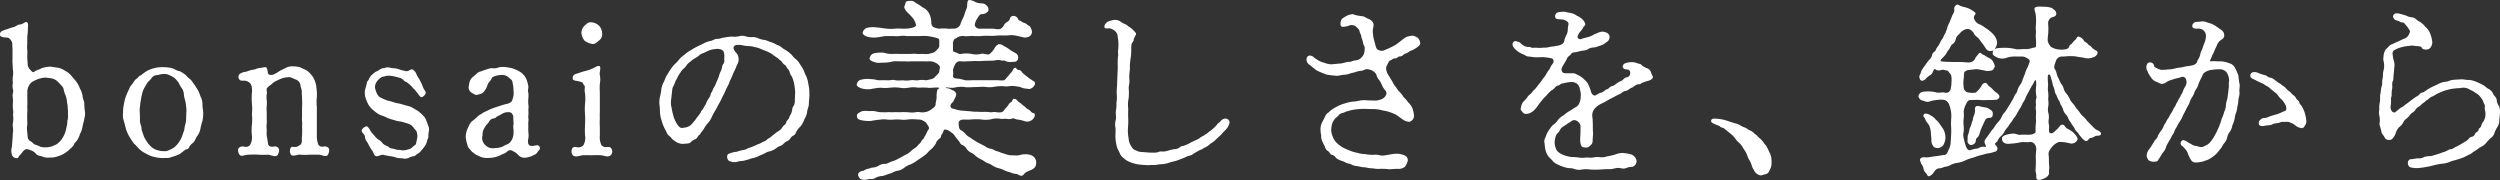 <svg xmlns="http://www.w3.org/2000/svg" width="843.406" height="60.719" viewBox="0 0 843.406 60.719">
  <rect x="0" y="0" width="843.406" height="60.719" fill="#333333" stroke="none"/>
  <defs>
    <style>
      .cls-1 {
        fill: #fff;
        fill-rule: evenodd;
      }
    </style>
  </defs>
  <path id="bonsaiの美しさを_鉢から.svg" data-name="bonsaiの美しさを、鉢から.svg" class="cls-1" d="M9.495,45.153a5.945,5.945,0,0,1,.064-2.114c0.064-.448-0.128-1.985,0-4.419,0.064-.769-0.064-1.6,0-2.178,0.064-.961,0-1.153,0-2.242V31.959a4.427,4.427,0,0,1,1.409-3.2,8.7,8.7,0,0,1,1.537-.833,13.1,13.1,0,0,1,1.665-.576,6.445,6.445,0,0,1,1.729-.192c0.833,0.128,1.729.192,2.114,0.32a4.218,4.218,0,0,1,1.665.9,13.283,13.283,0,0,1,1.281,1.345,2.42,2.42,0,0,1,.9,1.665,11.337,11.337,0,0,0,.7,1.986,9.424,9.424,0,0,1,.384,2.05,9.963,9.963,0,0,1,.256,2.05,9.317,9.317,0,0,1,.064,1.922,6.206,6.206,0,0,1-.064,1.857c-0.192.512-.128,1.6-0.256,1.922-0.128.448-.256,1.345-0.448,1.922a8.428,8.428,0,0,1-.7,1.793,9.576,9.576,0,0,1-.961,1.473,9.449,9.449,0,0,1-1.281,1.217c-0.448.256-.9,0.384-1.665,0.769a8.98,8.98,0,0,1-1.986.32,5.729,5.729,0,0,1-1.921-.192,10.835,10.835,0,0,0-1.665-.7c-0.7-.128-0.769-0.64-1.537-1.089a1.834,1.834,0,0,1-1.089-1.409Zm14.859-18.7a6.523,6.523,0,0,0-2.049-1.6,6.07,6.07,0,0,0-2.37-1.025c-0.64-.064-1.6-0.256-2.69-0.384a11.359,11.359,0,0,0-2.37.384c-0.64.128-.833,0.448-1.409,0.576a5.79,5.79,0,0,0-1.665.833c-0.448.32-.9-0.384-1.537-1.025a4.057,4.057,0,0,1-.576-1.281c0-.512-0.064-1.217-0.128-2.114-0.064-.961.064-2.049,0-2.882a9.245,9.245,0,0,1,0-2.306c-0.064-.7,0-1.857,0-2.37,0.064-.641.192-1.6,0.192-2.434,0-.769.256-1.857-0.256-2.306-0.576-.448-1.473.7-2.306,0.7-1.025,0-1.345.64-2.242,0.9a12.357,12.357,0,0,0-2.178.7A13.028,13.028,0,0,0,1.1,11.4,1.263,1.263,0,0,0,.336,12.68c0,0.961,1.793.9,2.242,0.961a1.618,1.618,0,0,1,1.345.769A2.352,2.352,0,0,1,4.5,15.69c-0.064.7,0.064,1.153,0.064,2.05v2.242c0,0.961-.064,1.537,0,2.242l0.128,2.242a6.574,6.574,0,0,1,0,2.242,9.242,9.242,0,0,0,0,2.306,4.39,4.39,0,0,0,.064,2.242c0.192,0.7-.32,1.729-0.128,2.306A12.111,12.111,0,0,1,4.691,35.8a13.061,13.061,0,0,0,.064,2.306c0.192,0.961-.128,1.281.064,2.306a10.142,10.142,0,0,1-.192,2.434c0,0.9.192,1.665,0.128,2.434-0.128.769-.128,1.986-0.192,2.626l-0.192,2.5a4.927,4.927,0,0,0-.064,2.562,1.619,1.619,0,0,0,1.537,1.345c0.32,0.064.64,0,.961-0.769a6.208,6.208,0,0,0,1.025-1.153A3.506,3.506,0,0,1,9.046,51.3a3.2,3.2,0,0,1,1.665.384A3.34,3.34,0,0,1,12.505,52.9c0.64,0.7,1.409.576,2.178,0.9a5.014,5.014,0,0,0,2.434.32,7.073,7.073,0,0,0,2.818-.448,9.777,9.777,0,0,0,2.37-1.089,12.77,12.77,0,0,0,2.049-1.729,3.558,3.558,0,0,0,.9-1.025,2.259,2.259,0,0,1,.768-1.089,7.14,7.14,0,0,0,1.281-2.5,7.936,7.936,0,0,0,.9-2.626c0.064-.7.448-1.473,0.577-2.626a5.444,5.444,0,0,0,.192-2.562,20.162,20.162,0,0,1-.192-2.562c0-.769-0.513-1.473-0.577-2.562a7.838,7.838,0,0,0-.9-2.5,9.335,9.335,0,0,0-1.281-2.37ZM63.137,40.926a6.529,6.529,0,0,1-.32,2.114c-0.192.641-.256,1.793-0.448,2.178-0.192.448-.448,1.409-0.769,2.114a8.887,8.887,0,0,1-1.025,1.793A7.363,7.363,0,0,1,59.23,50.6a8.032,8.032,0,0,1-1.729.961,3.568,3.568,0,0,1-2.114.384,7.107,7.107,0,0,1-2.178-.384A5.16,5.16,0,0,1,51.48,50.6a9.652,9.652,0,0,1-1.345-1.473,18.632,18.632,0,0,1-1.089-1.793c-0.256-.512-0.448-1.281-0.769-2.114-0.256-.64-0.128-1.473-0.448-2.114a4.65,4.65,0,0,1-.256-2.178L47.509,39a7.121,7.121,0,0,1,.064-1.986,20.137,20.137,0,0,1,.256-2.114c0.128-.576.192-1.281,0.448-2.178a6.318,6.318,0,0,1,.769-2.114l1.089-1.857a14.3,14.3,0,0,0,1.345-1.409,2.189,2.189,0,0,1,1.729-1.025c0.448,0,1.153-.32,2.114-0.384a4.141,4.141,0,0,1,2.178.384,10.437,10.437,0,0,1,1.729.961,13.539,13.539,0,0,1,1.345,1.537A9.429,9.429,0,0,0,61.6,30.614a3.848,3.848,0,0,1,.769,2.114,10.563,10.563,0,0,0,.448,2.178,12.092,12.092,0,0,1,.32,2.114A6.549,6.549,0,0,1,63.2,39Zm-20.3,3.587a13.828,13.828,0,0,0,1.153,2.562c0.448,0.641.448,0.833,0.769,1.217a7.182,7.182,0,0,0,.833,1.153c0.769,0.7,1.153,1.217,1.922,1.986A10.179,10.179,0,0,0,49.815,52.9a8.324,8.324,0,0,0,2.626,1.025,12.416,12.416,0,0,0,2.946.384c1.025-.128,1.793.128,2.882-0.384a14.594,14.594,0,0,0,2.626-.961c0.961-.576,1.729-1.473,2.306-1.6a1.213,1.213,0,0,0,1.025-.9,3.919,3.919,0,0,1,.961-1.089c0.9-.641.961-1.345,1.537-2.306a5.952,5.952,0,0,0,1.217-2.562,19.258,19.258,0,0,1,.7-2.754A11.508,11.508,0,0,0,68.9,39c0-.833-0.256-1.6-0.256-2.818a5.515,5.515,0,0,0-.7-2.754,9.574,9.574,0,0,0-1.153-2.562c-0.32-.384-0.576-1.025-0.769-1.217-0.32-.384-0.448-0.64-0.833-1.153a4.694,4.694,0,0,0-.961-1.025,7.283,7.283,0,0,1-1.025-.961,3.489,3.489,0,0,0-1.089-.833,3.583,3.583,0,0,0-1.217-.7c-1.153-.192-1.665-0.833-2.626-1.025a12.016,12.016,0,0,0-2.882-.32,10.287,10.287,0,0,0-2.946.32,8.294,8.294,0,0,0-2.626,1.025c-1.153.64-1.729,1.409-2.306,1.537-0.32.064-.577,0.769-1.025,0.961a3,3,0,0,0-.961,1.025,11.023,11.023,0,0,1-.833,1.153,2.642,2.642,0,0,0-.7,1.217,23.844,23.844,0,0,0-1.153,2.562,13.409,13.409,0,0,0-.7,2.754A10.746,10.746,0,0,0,41.873,39a5.5,5.5,0,0,0,.256,2.754Zm64.4-7.558a13.375,13.375,0,0,1,0-3.2,17.162,17.162,0,0,0-.128-3.074,8.058,8.058,0,0,0-.769-2.946,5.9,5.9,0,0,0-1.217-1.793,5.635,5.635,0,0,0-1.537-1.345c-0.7-.32-1.473-0.64-1.922-0.9a8.05,8.05,0,0,0-2.113-.32,4.684,4.684,0,0,0-2.946.576l-1.6.769c-0.384.192-1.089,0.768-1.921,1.153a2.3,2.3,0,0,1-1.986.256c-0.7-.512-0.256-1.473-0.833-2.306-0.32-.448-1.409.064-2.242,0.064s-1.537.576-2.242,0.576a12.3,12.3,0,0,0-2.37.7A4.251,4.251,0,0,0,81.1,26a1.432,1.432,0,0,0,0,1.793c0.448,0.64,1.537.256,2.242,0.448a3.514,3.514,0,0,1,1.345.769,2.5,2.5,0,0,1,.576,1.281,6.546,6.546,0,0,1,.064,2.05,21.258,21.258,0,0,0,0,3.523,17.335,17.335,0,0,1,0,3.651,16.776,16.776,0,0,1,0,3.587,16.745,16.745,0,0,0,0,3.587,5.048,5.048,0,0,1-.641,3.2,1.8,1.8,0,0,1-1.345.64c-0.576,0-1.409-.448-2.242.192-0.833.577-.256,1.986,0,2.37,0.64,0.961,1.857,0,3.331.064a27.671,27.671,0,0,1,3.267,0,24.612,24.612,0,0,0,3.074,0c0.833,0,2.754,1.153,3.331-.064,0.256-.576.769-1.665,0-2.37-0.769-.641-1.409-0.192-2.114-0.256a1.321,1.321,0,0,1-1.153-.7L90.328,46.69c-0.064-.833,0-1.281,0-1.986a6.87,6.87,0,0,1,0-1.986c0.064-.448,0-1.6,0-1.986v-2.05a10.266,10.266,0,0,1,0-1.986,10.22,10.22,0,0,0,0-1.986,6.81,6.81,0,0,1,0-1.986c0.192-.512-0.128-1.473,0-1.921a8.237,8.237,0,0,1,1.537-1.345,5.716,5.716,0,0,1,1.729-1.217,18.805,18.805,0,0,1,1.858-.833,7.344,7.344,0,0,1,2.114-.384c1.025-.128,1.729.512,2.562,0.769a2.415,2.415,0,0,1,1.6,1.986c0,0.576.449,1.345,0.449,2.242-0.064.512,0.064,1.345,0.064,2.242a24.489,24.489,0,0,1,0,3.074v3.138c-0.128,1.089.192,2.114,0,3.074a25.62,25.62,0,0,1,0,3.138c-0.192,1.345.192,2.434-.513,3.074a5.475,5.475,0,0,1-1.216.7c-0.513.256-1.73-.192-2.05,0.256a2.4,2.4,0,0,0,0,2.37c0.641,0.9,2.434-.128,3.138.064a16.344,16.344,0,0,0,3.075,0h3.138c1.281,0,2.562,1.089,3.2-.064,0.512-.9.512-2.05,0-2.37-1.025-.641-1.409-0.192-2.05-0.256a1.481,1.481,0,0,1-1.217-.7,7.847,7.847,0,0,1-.512-3.074V36.955Zm37.757,8.455a2.984,2.984,0,0,0-.192-2.05c-0.192-.512-0.384-1.089-0.7-1.857a3.9,3.9,0,0,0-1.152-1.665,13.388,13.388,0,0,0-1.474-1.345c-0.576-.384-1.024-0.576-1.793-1.089a6.489,6.489,0,0,0-2.05-.769c-0.768-.192-1.473-0.448-1.985-0.576-0.961-.256-1.473-0.256-2.05-0.448a12.881,12.881,0,0,0-2.241-.641,10.458,10.458,0,0,1-2.178-.9,2.53,2.53,0,0,1-1.6-1.409,6.94,6.94,0,0,1-.7-2.05,2.934,2.934,0,0,1,.384-1.793,4.654,4.654,0,0,1,1.089-1.281,2.551,2.551,0,0,1,1.6-.769,4.837,4.837,0,0,1,1.794-.256,14.279,14.279,0,0,1,3.138.64,3.165,3.165,0,0,1,1.473.7,2.41,2.41,0,0,0,1.281.9,12.934,12.934,0,0,1,1.281,1.089c0.321,0.192.705,0.9,1.153,1.217,0.257,0.192.513,0.64,1.153,1.345a7.511,7.511,0,0,0,1.025,1.281c0.512,0.32,1.473-.576,1.665-1.153,0.256-.769-0.512-1.089-0.9-2.242a15.561,15.561,0,0,0-.961-2.114c-0.32-.7-0.833-1.345-1.153-1.985A3.214,3.214,0,0,0,139.55,24.4c-0.577-.256-1.537.769-2.178,0.576a21.4,21.4,0,0,1-2.113-.512,5.73,5.73,0,0,0-1.73-.448,9.247,9.247,0,0,1-1.857-.256,2.112,2.112,0,0,0-1.6.192,2.432,2.432,0,0,0-1.538.448,7.285,7.285,0,0,1-1.409.769,7.42,7.42,0,0,0-1.281,1.025,3.749,3.749,0,0,0-.96,1.281c-0.257.769-.769,0.961-0.769,1.345-0.064.961-.7,2.178-0.7,3.2a5.964,5.964,0,0,0,.321,2.178c0.128,0.384.576,1.409,0.768,1.857a9.549,9.549,0,0,0,1.153,1.537,16.277,16.277,0,0,0,1.537,1.281,6.222,6.222,0,0,0,1.794,1.025,9.239,9.239,0,0,1,1.985.833,17.146,17.146,0,0,0,2.178.7,9.7,9.7,0,0,0,2.178.512,10.9,10.9,0,0,1,1.921.512,6.034,6.034,0,0,1,1.858.769c0.7,0.577,1.024,1.281,1.473,1.665,0.448,0.32.576,1.665,0.576,2.178A14.173,14.173,0,0,1,140.767,49c0,0.9-.513.9-1.153,1.473a2.7,2.7,0,0,1-1.6.9,5.256,5.256,0,0,1-1.922.32,12.1,12.1,0,0,0-1.857-.192,9.867,9.867,0,0,0-1.73-.448c-0.9-.064-0.9-0.576-1.6-0.833a3.894,3.894,0,0,1-1.537-.961,3.677,3.677,0,0,0-1.409-1.217,6.694,6.694,0,0,1-1.345-1.345,11.391,11.391,0,0,1-1.217-1.473,5.659,5.659,0,0,0-1.089-1.537c-0.576-.32-1.409.384-1.793,0.9-0.7.9,0.96,1.6,0.96,2.562,0.065,1.153.641,1.409,1.089,2.37a14.033,14.033,0,0,0,1.281,2.178c0.7,0.9.577,1.921,1.666,1.986,0.384,0,1.409-.512,1.985-0.512a30.434,30.434,0,0,0,3.075.576c0.832,0.128,1.537.448,1.921,0.512,0.9,0.128,1.473.064,1.921,0.192a3.025,3.025,0,0,0,1.73-.192,5.67,5.67,0,0,1,1.6-.576c0.769,0,.9-0.577,1.473-0.833a3.157,3.157,0,0,0,1.281-1.153,9.609,9.609,0,0,0,1.089-1.345,4.951,4.951,0,0,0,.769-1.537c0-.512.512-1.217,0.512-1.665A8.473,8.473,0,0,1,144.994,45.409Zm28.6-2.5c-0.256.833,0.128,2.114,0,2.69a5.665,5.665,0,0,1-.448,2.306,4.35,4.35,0,0,1-1.089,1.409c-0.384.384-1.153,0.448-1.6,0.833a6.588,6.588,0,0,1-1.729.64c-0.513.128-1.474,0.064-1.858,0.192a3.447,3.447,0,0,1-2.818-1.089,3.235,3.235,0,0,1-1.025-2.818c0.192-.576.064-1.217,0.256-1.921a9.8,9.8,0,0,1,.833-1.6c0.192-.384.769-0.833,1.153-1.409a2.034,2.034,0,0,1,1.537-1.217c0.769,0,.961-0.576,1.409-0.769a8.091,8.091,0,0,0,1.473-.769,3.822,3.822,0,0,1,3.011-.448,2.2,2.2,0,0,1,.832,1.473C173.469,41.31,173.661,42.527,173.6,42.911Zm8.9,8.006a1.083,1.083,0,0,0-.768-0.961,5.165,5.165,0,0,0-1.217.192,6.237,6.237,0,0,1-1.025.064,1.236,1.236,0,0,1-.961-0.9,4.485,4.485,0,0,1,.064-1.665c0.256-1.025-.128-2.434,0-3.779a18.654,18.654,0,0,1,0-1.922c0.192-.833-0.128-1.345,0-1.986a9.633,9.633,0,0,0,0-1.922,6.442,6.442,0,0,0,0-1.921,9.632,9.632,0,0,1,0-1.921,9.633,9.633,0,0,0,0-1.921c-0.32-.9.192-1.793-0.064-2.562a10.9,10.9,0,0,0-.768-2.434,6.75,6.75,0,0,0-1.538-1.793,9.024,9.024,0,0,0-2.049-1.089,7.428,7.428,0,0,0-2.306-.64,8.63,8.63,0,0,0-2.37-.192c-0.9,0-1.793.7-3.2,0.384a6.548,6.548,0,0,0-1.794.448c-0.768.192-1.281,0.448-1.857,0.64a2.889,2.889,0,0,0-1.6.9c-0.705.64-1.025,0.833-1.345,1.153a3.309,3.309,0,0,0-.9,1.409,9.63,9.63,0,0,0-.32,1.665,2.037,2.037,0,0,0,.832,1.985c0.513,0.256,1.281.961,1.922,0.833,1.281-.32,1.857-0.448,2.306-1.025a5.9,5.9,0,0,0,1.281-2.37c0.192-.7,1.024-1.281,1.473-2.306,0.128-.32.448-0.384,1.217-0.7a9.142,9.142,0,0,1,1.793-.32,3.34,3.34,0,0,1,2.114.448,16.97,16.97,0,0,1,1.345,1.089c0.576,0.448.448,1.025,0.64,1.729a13.226,13.226,0,0,1,.192,2.114,5.859,5.859,0,0,1-.064,1.857,9.423,9.423,0,0,1-.512,1.6,2.788,2.788,0,0,1-1.6.9,20.058,20.058,0,0,0-2.434.7c-0.769.256-1.089,0.32-1.922,0.641a17.146,17.146,0,0,0-1.921.769c-0.577.32-1.665,0.769-1.922,0.961-0.64.512-1.088,0.577-1.793,1.217a11.029,11.029,0,0,1-1.6,1.409,3.506,3.506,0,0,0-1.217,1.6,15.984,15.984,0,0,0-.833,1.857,8.446,8.446,0,0,0-.32,2.05,14.471,14.471,0,0,0,.64,2.882,2.359,2.359,0,0,0,.7,1.153,8.08,8.08,0,0,0,.9,1.025c0.576,0.384.9,0.7,1.153,0.833,0.32,0.256.768,0.32,1.281,0.641a5.751,5.751,0,0,0,2.882.512,9.272,9.272,0,0,0,2.562-.32,11.137,11.137,0,0,0,2.306-.961,3.671,3.671,0,0,0,1.6-.9,1.47,1.47,0,0,1,1.985-.064,4.7,4.7,0,0,1,1.794,1.345,2.84,2.84,0,0,0,2.177.833,6.968,6.968,0,0,0,2.947-.9,2.1,2.1,0,0,0,1.281-.961C181.988,51.75,182.5,51.494,182.5,50.918Zm20.212-7.174a21.507,21.507,0,0,1,0-2.882c-0.064-.961,0-1.6,0-2.882V32.151a22.576,22.576,0,0,1,0-2.946,7.6,7.6,0,0,0,0-2.946c-0.256-.7.512-2.5-0.064-2.946-0.513-.384-1.794.512-2.242,0.7a14.115,14.115,0,0,1-2.306.833,22.266,22.266,0,0,0-2.178.64c-0.576.256-1.281,0.384-1.537,0.512a1.39,1.39,0,0,0-.832,1.345c-0.064.961,1.345,0.833,2.177,1.089,0.769,0.256,1.153.192,1.345,0.769,0.193,0.448.705,0.833,0.577,1.217a5.6,5.6,0,0,0,.064,2.049,16.2,16.2,0,0,1,0,3.523,22.37,22.37,0,0,0,0,3.587,32.19,32.19,0,0,1,0,3.523,32.192,32.192,0,0,0,0,3.523,4.657,4.657,0,0,1-.064,2.114,6.508,6.508,0,0,1-.513,1.281,2.409,2.409,0,0,1-1.345.641c-0.7.192-1.6-.512-2.305,0.256a2.141,2.141,0,0,0,0,2.306c0.768,0.9,2.049.384,3.33,0.128,1.281-.064,2.434,0,3.267,0a24.416,24.416,0,0,1,3.074,0c1.281,0.128,2.306.9,3.331-.128a1.828,1.828,0,0,0,0-2.306c-0.705-.641-1.409-0.192-2.114-0.32a2.186,2.186,0,0,1-1.153-.7,6.567,6.567,0,0,1-.512-3.267V43.744ZM196.5,12.168a5.068,5.068,0,0,0,1.025,2.5,5.718,5.718,0,0,0,2.434,1.089c1.024,0.256,1.793-.512,2.433-1.089a2.61,2.61,0,0,0,1.089-2.5,3.868,3.868,0,0,0-1.024-2.5,3.979,3.979,0,0,0-2.5-1.153c-1.153-.192-1.666.448-2.434,1.153A3.321,3.321,0,0,0,196.5,12.168ZM241.827,29.2c-0.256.9-.961,1.6-1.025,2.114-0.128.512-.512,0.769-0.7,1.409a3.114,3.114,0,0,1-.641,1.409,7.69,7.69,0,0,0-.768,1.345,3.885,3.885,0,0,1-.7,1.345,6.422,6.422,0,0,1-.832,1.345c-0.321.32-.449,0.9-0.833,1.345a13.5,13.5,0,0,1-.961,1.217,7.347,7.347,0,0,1-.961,1.281,6.41,6.41,0,0,1-1.473,1.473,4.685,4.685,0,0,1-1.985.577c-0.961.256-1.473-.192-2.05-1.025a11.124,11.124,0,0,1-1.281-2.626,26.6,26.6,0,0,1-.7-3.074,6.788,6.788,0,0,1-.192-2.5l0.384-3.267a3.185,3.185,0,0,1,.448-1.6,12.59,12.59,0,0,0,.641-1.537c0.32-.7.512-0.833,0.768-1.537a14.708,14.708,0,0,1,.9-1.409,4.755,4.755,0,0,1,1.025-1.281,5.5,5.5,0,0,0,1.089-1.217,4.711,4.711,0,0,1,1.281-1.217,7.438,7.438,0,0,1,1.345-1.025,11.1,11.1,0,0,0,1.409-.9,3.364,3.364,0,0,1,1.6-.961,16.055,16.055,0,0,0,1.473-.7,7.009,7.009,0,0,1,2.434-.641,3.642,3.642,0,0,1,2.37.256c1.153,0.577.768,2.946,0.768,3.2a1.8,1.8,0,0,1-.256,1.473c-0.512.576-.448,1.665-0.768,2.242a9.075,9.075,0,0,0-.833,2.242Zm-6.341-12.49a18.876,18.876,0,0,0-2.113,1.217,8.815,8.815,0,0,0-1.986,1.409,9.577,9.577,0,0,0-1.857,1.6,10.8,10.8,0,0,1-1.6,1.729,14.2,14.2,0,0,0-1.473,1.857l-1.281,2.05c-0.32.448-.576,1.537-0.96,2.178a7.283,7.283,0,0,0-.769,2.37,15.658,15.658,0,0,1-.448,2.5,8.317,8.317,0,0,0-.193,2.562A20.691,20.691,0,0,1,223,39a11.778,11.778,0,0,0,.576,2.754,13.14,13.14,0,0,0,1.025,2.626l0.64,1.217a2.088,2.088,0,0,0,.833,1.153,7.342,7.342,0,0,1,.961,1.025,5.988,5.988,0,0,0,1.153.9,4.408,4.408,0,0,0,2.626.833c0.832-.128,2.049,0,2.5-0.512a4.031,4.031,0,0,1,1.345-.961,1.849,1.849,0,0,0,1.088-.961c0.193-.512.769-0.576,0.961-1.153a11.5,11.5,0,0,1,.9-1.153,11.684,11.684,0,0,1,1.537-2.242,7.4,7.4,0,0,0,1.345-2.114,16.179,16.179,0,0,1,1.217-2.242c0.448-.769.7-1.345,1.217-2.242a25.557,25.557,0,0,0,1.153-2.306,20.889,20.889,0,0,0,1.153-2.37c0.192-.576.961-1.729,1.153-2.434,0.256-.7.768-1.665,1.089-2.5,0.192-.577.832-1.729,1.152-2.562,0.321-.961.9-1.6,0.9-2.626a3.526,3.526,0,0,0-.64-2.178,3.425,3.425,0,0,1-1.089-1.729,1.038,1.038,0,0,1,.768-1.025,5.7,5.7,0,0,1,2.306.064,11.854,11.854,0,0,0,2.178.256,8.72,8.72,0,0,1,2.113.384,7.231,7.231,0,0,1,1.986.64l1.921,0.769a9.64,9.64,0,0,1,1.794.961,18.511,18.511,0,0,0,1.729,1.217c0.577,0.512,1.345,1.089,1.537,1.345a3.327,3.327,0,0,0,1.025,1.089c0.577,0.32.449,0.833,0.833,1.153a2.247,2.247,0,0,1,.768,1.281,3.45,3.45,0,0,0,.641,1.281,9.87,9.87,0,0,1,.9,2.754,20.9,20.9,0,0,1,.32,2.882c-0.064.576-.064,1.537-0.128,2.306a3.891,3.891,0,0,1-.385,2.114c-0.512.448-.448,1.281-0.64,1.986-0.256.833-.769,1.473-0.833,1.858-0.192.769-.9,1.025-1.024,1.665-0.129.769-.961,1.089-1.217,1.537a3.59,3.59,0,0,1-1.345,1.409,8.668,8.668,0,0,0-1.538,1.153c-0.7.448-.832,0.7-1.6,1.217-0.833.384-.9,0.833-1.6,1.089-1.025.384-1.537,0.833-2.05,0.961-0.64.192-1.153,0.577-1.665,0.7a11.634,11.634,0,0,1-1.921.7,3.6,3.6,0,0,1-1.794.641,14.254,14.254,0,0,0-2.049.576,8,8,0,0,0-2.691.7c-0.9.448-.448,2.37,0.513,2.5a3.934,3.934,0,0,0,2.306.192,6.852,6.852,0,0,1,1.921-.32c0.769-.128,1.281-0.32,2.05-0.512a7.341,7.341,0,0,1,1.793-.512,8.851,8.851,0,0,0,1.986-.833,18.89,18.89,0,0,0,1.793-.769,4.069,4.069,0,0,1,1.729-.641,7.278,7.278,0,0,0,1.986-1.025,4.277,4.277,0,0,1,1.153-.7,2.653,2.653,0,0,0,1.345-.833,3.935,3.935,0,0,1,1.153-.833,2.461,2.461,0,0,0,1.089-.9,2.717,2.717,0,0,1,.96-0.961,1.494,1.494,0,0,0,.9-0.961,7.191,7.191,0,0,1,1.6-2.178,7.11,7.11,0,0,0,1.281-2.37,6.791,6.791,0,0,0,.961-2.5c0-.833.576-1.665,0.576-2.754,0-.7.128-1.6,0.193-2.946-0.065-.7,0-1.729-0.129-2.306-0.064-.64-0.256-1.473-0.384-2.242a9.647,9.647,0,0,0-.7-2.05c-0.385-.769-0.577-1.473-0.833-1.922a14.685,14.685,0,0,0-1.089-1.793,7.267,7.267,0,0,0-1.281-1.665,6.417,6.417,0,0,1-1.473-1.473,9.377,9.377,0,0,0-1.6-1.345c-0.641-.512-1.153-0.641-1.73-1.153a5.511,5.511,0,0,0-1.857-1.025,9.875,9.875,0,0,0-1.986-.9c-0.576-.128-1.152-0.512-2.049-0.7a7.419,7.419,0,0,1-2.05-.512,3.933,3.933,0,0,0-2.177-.448,6.717,6.717,0,0,1-2.178-.256,3.637,3.637,0,0,0-2.178-.064,6.252,6.252,0,0,1-2.434.128,16.679,16.679,0,0,0-2.5.32c-0.96.064-1.665,0.512-2.369,0.448-0.9-.064-1.6.576-2.306,0.7a8.049,8.049,0,0,0-2.37.833Zm105.5,36.636a15.18,15.18,0,0,1-2.177-.64c-0.9-.192-1.217-0.512-2.05-0.7-0.64-.128-1.665-0.833-2.113-0.833a4.8,4.8,0,0,1-2.05-.9l-1.729-.9a11.124,11.124,0,0,1-1.666-.961,12.9,12.9,0,0,1-1.537-1.025,4.619,4.619,0,0,1-1.473-1.089,5.436,5.436,0,0,0-1.665-1.409c-0.833-.448-0.7-1.857-0.769-2.306,0-.9.641-1.281,1.793-1.281,0.9,0,1.153.064,2.114,0a20.932,20.932,0,0,1,3.459-.064,10.373,10.373,0,0,0,3.458,0,6.925,6.925,0,0,1,3.587-.128,12.965,12.965,0,0,1,1.794-.064,3.565,3.565,0,0,0,1.857-.064c0.641-.32,1.025.32,1.922,0.32a12,12,0,0,1,2.177.512,2.659,2.659,0,0,0,3.395-1.409c0.192-.384.32-1.217-0.32-1.281-0.7-.064-1.089-0.961-1.794-1.281a3.349,3.349,0,0,1-1.089-.9,6.055,6.055,0,0,1-1.153-.9c-0.32-.256-0.512-0.384-1.216-0.9a1.668,1.668,0,0,0-1.153-.833c-0.9-.064-0.513.833-1.089,1.089a2.431,2.431,0,0,0-1.025,1.089,13.269,13.269,0,0,1-1.025,1.153,3.786,3.786,0,0,1-1.025,1.153,5.843,5.843,0,0,1-2.113,0c-0.705-.192-1.537.192-2.178,0a13.683,13.683,0,0,0-2.306-.064c-0.96,0-1.345-.064-2.241-0.064s-1.538-.128-2.434-0.192l-2.434-.192a11.144,11.144,0,0,1-2.5-.576c-0.833-.128-1.281-0.384-1.217-1.089,0.064-.769.9-1.153,1.025-1.537,0.32-.833,1.025-1.729.9-2.5a1.9,1.9,0,0,0-1.409-1.217,3.188,3.188,0,0,0-1.6-.64,0.772,0.772,0,0,1-.512-0.192,0.479,0.479,0,0,1,.32-0.064c0.32,0,.961.128,1.537,0.128a5.127,5.127,0,0,0,1.665-.192,9.325,9.325,0,0,1,3.267,0c1.345,0.064,2.37-.064,3.2-0.064,1.025,0,1.986-.128,3.267-0.064a9.73,9.73,0,0,0,3.331-.064,12.941,12.941,0,0,1,3.266-.128c0.9,0.192,1.986-.256,3.395-0.064l1.729,0.256a6.117,6.117,0,0,0,1.922.576c0.832,0,1.024.32,1.793,0a2.371,2.371,0,0,0,1.281-1.217,0.879,0.879,0,0,0-.32-1.281,14.884,14.884,0,0,1-1.794-1.217,21.117,21.117,0,0,1-2.113-1.729,1.394,1.394,0,0,0-1.089-.833c-0.769,0-.9-0.833-1.153-0.769a1.3,1.3,0,0,0-.961,1.025,5.036,5.036,0,0,1-.9,1.025,4.581,4.581,0,0,1-.9,1.089,8.362,8.362,0,0,1-.961,1.089,7.07,7.07,0,0,1-2.05,0h-8.966a13.711,13.711,0,0,1-2.306,0,12.357,12.357,0,0,0-2.754-.576c-0.9-.064-1.281-0.384-1.281-0.9a4.711,4.711,0,0,0,0-1.922,6.806,6.806,0,0,1,.768-1.985,1.834,1.834,0,0,1,1.537-1.025,13.011,13.011,0,0,0,2.755,0c0.576,0.064,1.985-.128,2.626-0.064a20.434,20.434,0,0,0,2.754-.064l2.754-.064c1.089,0,1.793-.384,2.882-0.128,0.7,0.256,1.025-.064,1.537.192a3.372,3.372,0,0,0,1.666.384c0.768,0,.768-0.064,1.6-0.064A1.28,1.28,0,0,0,343.8,20.75a1.62,1.62,0,0,0-.641-1.729c-0.384-.256-1.537-0.833-2.114-1.281a13.283,13.283,0,0,0-2.113-1.281,2.324,2.324,0,0,0-1.73-.576,3.42,3.42,0,0,0-1.473,1.6,7.568,7.568,0,0,1-1.473,1.665c-0.7.576-1.921-.32-3.01,0a6.735,6.735,0,0,1-3.2,0,10.012,10.012,0,0,0-3.394,0c-0.7.192-.961-0.192-1.922-0.512-0.768-.256-0.832-0.256-0.9-0.833a15.155,15.155,0,0,0,0-1.729,3.069,3.069,0,0,1,.448-1.857c0.576-.32.961-0.576,1.281-0.769a3.812,3.812,0,0,1,1.793-.32c1.217,0.192,2.626-.128,3.523,0a17.132,17.132,0,0,0,3.138-.064c1.025-.064,1.794,0,3.075,0,1.025,0,2.242-.192,3.266-0.128a25.755,25.755,0,0,0,3.267-.128,10.91,10.91,0,0,1,1.793.256c0.641,0.128,1.409.32,1.986,0.448a2.828,2.828,0,0,0,1.793-.064,1.826,1.826,0,0,0,1.217-1.217,2.048,2.048,0,0,0-.256-1.665c-0.256-.9-0.833-0.9-1.345-1.345-0.577-.576-1.409-0.576-1.729-0.9-0.577-.512-1.089-0.384-1.153-0.64a1.756,1.756,0,0,0-1.794-1.345,1.167,1.167,0,0,0-1.089,1.025,2.118,2.118,0,0,1-1.024,1.089A2.29,2.29,0,0,0,339,9.542a2.817,2.817,0,0,1-1.025,1.089c-0.576.448-2.05,0-3.01,0h-4.292A1.525,1.525,0,0,1,329.2,9.414a4.669,4.669,0,0,1,.961-2.37,3.82,3.82,0,0,1,1.025-1.281,5.471,5.471,0,0,0,1.6-.256c0.577-.448,1.089-0.64,1.025-1.281a1.651,1.651,0,0,0-.641-1.409,2.446,2.446,0,0,0-1.345-.7,6.042,6.042,0,0,1-2.434-.448,4.608,4.608,0,0,0-2.049-.7c-0.9,0-.577,1.921-0.833,2.626-0.256.833-.576,1.409-0.832,2.37a7.164,7.164,0,0,1-.705,1.6,10.041,10.041,0,0,0-.64,1.665,2.422,2.422,0,0,1-2.306,1.409c-0.449-.064-1.345.128-1.986,0a11.913,11.913,0,0,0-2.69,0,4.854,4.854,0,0,1-2.242-.641,1.868,1.868,0,0,1-.576-1.6,7.035,7.035,0,0,0-.769-2.946,4.78,4.78,0,0,0-1.985-1.921c-0.513-.192-0.9-0.7-1.409-0.961a10.094,10.094,0,0,1-1.537-.961,2.154,2.154,0,0,0-1.6-.32c-0.832,0-1.217.064-1.409,0.7-0.192.9-.576,1.217-0.32,1.729a3.778,3.778,0,0,0,1.153,1.6,22.9,22.9,0,0,1,1.665,1.793,5.021,5.021,0,0,1,1.025,2.242c0.064,0.32-.128.576-0.769,0.833a9.374,9.374,0,0,1-2.562.448c-1.6.064-2.5-.128-3.65,0a14.784,14.784,0,0,1-2.947,0c-1.089-.128-2.113-0.32-3.2-0.384a8.351,8.351,0,0,0-3.395.128,2.165,2.165,0,0,0-1.409,1.473c-0.192.576,0.513,1.153,1.409,1.473a8.636,8.636,0,0,0,3.395.256c0.832-.064,2.242-0.448,3.2-0.448h2.242a13.1,13.1,0,0,0,2.242,0,6.585,6.585,0,0,1,2.242,0h4.675a14.616,14.616,0,0,1,2.37,0,21.961,21.961,0,0,1,2.69.512c0.9,0.256,1.345.384,1.345,0.9v1.793c0,0.769-.576,1.217-1.217,1.857-0.7.769-1.6,0.64-2.306,0.961a10.808,10.808,0,0,1-2.049,0c-0.513,0-1.473.064-2.05,0a9.573,9.573,0,0,0-1.921,0h-3.971a18.791,18.791,0,0,0-1.922,0,8.638,8.638,0,0,1-3.2-.384,10.117,10.117,0,0,0-3.395.192,1.964,1.964,0,0,0-1.409,1.409c-0.32.512,0.192,1.153,1.409,1.473,1.217,0.512,1.922.256,3.395,0.256a14.253,14.253,0,0,0,3.2-.448,18.249,18.249,0,0,1,1.922,0h1.985a10.138,10.138,0,0,0,1.986,0h3.971c0.576,0,1.409.064,2.049,0a4.509,4.509,0,0,1,2.434.576,3.609,3.609,0,0,1,1.089.9c0.384,0.384.128,1.025,0,1.921-0.128.769-.833,1.153-1.537,1.986a2.614,2.614,0,0,1-1.473.7,13.147,13.147,0,0,1-1.537.32,7.2,7.2,0,0,0-2.626,0c-0.641.128-1.666-.192-2.626,0a8.116,8.116,0,0,1-2.5,0,10.854,10.854,0,0,1-2.5,0c-0.961-.32-1.666.064-2.5,0-0.641,0-1.922-.064-2.5,0-1.089.064-1.922-.384-3.2-0.384a8.755,8.755,0,0,0-3.394.192,1.812,1.812,0,0,0-1.409,1.409c-0.257.641,0.448,1.089,1.409,1.473a7.585,7.585,0,0,0,3.394.256,24.124,24.124,0,0,1,3.2-.448,12.853,12.853,0,0,0,3.138,0,13.391,13.391,0,0,1,3.2,0,8.615,8.615,0,0,0,3.138,0,8.939,8.939,0,0,1,3.2,0,26.628,26.628,0,0,1,3.2,0,1.976,1.976,0,0,0,.641.064c0.7,0,1.537-.128,2.5-0.128a0.853,0.853,0,0,1,.833.32,1.049,1.049,0,0,0-.7.448,2.279,2.279,0,0,0-.129.64,8.182,8.182,0,0,0-.128,1.857c0,0.833-.32,1.793-0.32,2.242,0,0.833-.448,1.089-1.409,1.857a4.575,4.575,0,0,1-2.434.961c-0.7.256-2.113-.256-2.754,0a7.932,7.932,0,0,1-2.754,0c-0.7,0-1.473-.064-2.306,0-0.576.064-1.857-.064-2.306,0-0.832.064-1.921-.064-2.3,0-0.513.064-1.858,0-2.306,0-1.025,0-1.922-.512-3.2-0.384-1.153.064-2.562-.256-3.394,0.192-1.217.64-1.409,0.9-1.409,1.409,0.064,0.833.256,1.153,1.409,1.473a11.8,11.8,0,0,0,3.394.256,27.507,27.507,0,0,1,3.2-.448,6.585,6.585,0,0,1,2.242,0,12.36,12.36,0,0,0,2.177,0,13.1,13.1,0,0,1,2.242,0,8.659,8.659,0,0,0,2.242,0,14.92,14.92,0,0,1,3.779,0,2.465,2.465,0,0,1,1.537.32,4.506,4.506,0,0,1,1.217.833c0.576,1.025,1.217,1.537.7,2.242a6.058,6.058,0,0,0-.7,1.281,7.707,7.707,0,0,1-.705,1.217c-0.128.7-.576,0.641-0.961,1.345a3.283,3.283,0,0,1-1.088,1.281,3.492,3.492,0,0,1-1.217,1.153,7.132,7.132,0,0,0-1.345,1.089,7.54,7.54,0,0,1-2.05,1.281,20.964,20.964,0,0,1-2.114,1.153,8.344,8.344,0,0,1-2.113.9c-0.513.128-1.73,0.9-2.242,0.833a4.008,4.008,0,0,0-2.37.7,4.6,4.6,0,0,1-2.177.576,9.888,9.888,0,0,1-1.538.448c-0.7.128-.96,0.576-1.537,0.64-1.217.192-1.921,0.961-1.409,1.922,0.448,0.961,1.025,1.153,2.242,1.089,0.576,0,1.345-.32,1.665-0.256a2.459,2.459,0,0,0,1.665-.32,5.4,5.4,0,0,1,2.5-.7c0.513-.064,1.6-0.576,2.562-0.833,0.705-.192,1.217-0.641,2.306-0.9a4.7,4.7,0,0,0,2.434-1.025,6.131,6.131,0,0,1,2.178-1.153,12.2,12.2,0,0,0,2.241-1.345l1.794-1.217a10.943,10.943,0,0,0,1.665-1.345,7.872,7.872,0,0,1,1.473-1.409,12.022,12.022,0,0,0,1.281-1.6,3.325,3.325,0,0,1,1.281-1.793c0.641-.384.384-0.576,0.641-1.217a4.473,4.473,0,0,0,.768-1.473c0.128-.512.641-0.384,1.473-0.128a6.628,6.628,0,0,1,1.217.833,2.984,2.984,0,0,1,1.153,1.217l1.217,1.537c0.384,0.384.577,1.217,1.281,1.409a3.054,3.054,0,0,1,1.409,1.281,3.874,3.874,0,0,0,1.473,1.281,4.643,4.643,0,0,1,1.6,1.153,11.2,11.2,0,0,0,1.857,1.153c0.512,0.192,1.409.9,1.793,1.089a7.323,7.323,0,0,1,1.922.9,6.606,6.606,0,0,0,1.921.9,9.264,9.264,0,0,1,1.986.7,7.776,7.776,0,0,0,2.049.7,5.425,5.425,0,0,0,2.05.577c0.512,0,1.6.9,2.114,0.576,0.576-.32.576-0.641,1.217-1.089a16.672,16.672,0,0,1,1.793-.833,3.477,3.477,0,0,0,1.409-1.089,3.373,3.373,0,0,0,.256-1.857,2.654,2.654,0,0,0-1.6-1.986,5.294,5.294,0,0,0-2.37-.32c-0.7-.064-1.665.384-2.562,0.384Zm36.2-23.378a19.25,19.25,0,0,0-.064,3.266,8.966,8.966,0,0,1-.128,2.306,19.99,19.99,0,0,1-.064,2.114c-0.384,1.409.064,2.69-.128,3.587a5.656,5.656,0,0,0-.128,2.882,18.81,18.81,0,0,1,0,1.921A12.838,12.838,0,0,0,376.8,48.8a13.083,13.083,0,0,0,.512,2.242,15.593,15.593,0,0,1,.9,1.857,3.766,3.766,0,0,0,1.281,1.473,7.056,7.056,0,0,0,1.6,1.089,18.105,18.105,0,0,0,1.986.7,12.21,12.21,0,0,0,2.369.384,19.384,19.384,0,0,0,2.755.128c0.448-.064,1.345,0,2.113-0.064a11.278,11.278,0,0,1,2.178-.256,8.059,8.059,0,0,0,2.113-.448,21.867,21.867,0,0,1,2.114-.576,15.343,15.343,0,0,0,1.986-.7,17.184,17.184,0,0,0,1.985-.833c0.577-.32,1.6-0.32,2.114-0.833a9.656,9.656,0,0,1,1.409-.833,5.066,5.066,0,0,1,1.6-.769,6.018,6.018,0,0,1,1.473-.833,7.8,7.8,0,0,0,1.473-1.153,6.75,6.75,0,0,0,1.6-1.153c0.256-.32,1.024-0.9,1.345-1.281a9.105,9.105,0,0,0,1.345-1.409,13.405,13.405,0,0,0,1.281-1.345,5.167,5.167,0,0,0,.832-1.922,1.371,1.371,0,0,0-1.217-1.281,2.067,2.067,0,0,0-1.793.833c-0.512.577-.9,0.7-1.153,1.089a7.231,7.231,0,0,1-1.153,1.217,14.653,14.653,0,0,1-1.217,1.025c-0.576.32-.768,0.7-1.089,0.833-0.512.256-.64,0.448-1.28,0.833a4.4,4.4,0,0,0-1.217.769,9.476,9.476,0,0,1-1.345.7c-0.513.256-1.474,0.641-1.73,0.833a9.809,9.809,0,0,1-1.793.833c-0.513.384-1.217,0.128-1.794,0.7a2.85,2.85,0,0,1-1.857.641,12.223,12.223,0,0,0-1.922.448,10.657,10.657,0,0,1-1.857.384,2.864,2.864,0,0,0-1.921.256,8.8,8.8,0,0,1-1.986.064c-0.9.064-2.562-.192-3.459-0.192a3.927,3.927,0,0,1-1.6-.448,2.805,2.805,0,0,1-1.409-.9,8.391,8.391,0,0,1-.9-1.537,6.016,6.016,0,0,1-.384-1.793,13.735,13.735,0,0,1-.192-3.715,25.918,25.918,0,0,0,.064-3.2c-0.064-.769,0-2.178,0-3.2a9.285,9.285,0,0,1,.128-3.2A18.317,18.317,0,0,0,381.152,31c-0.128-.961.384-2.05,0.192-3.267a15.186,15.186,0,0,1,.192-3.331,17.356,17.356,0,0,1,.193-3.459,19.044,19.044,0,0,0,.256-3.459,7.876,7.876,0,0,1,.128-1.729c0.128-.448.832-0.9,0.7-1.537a8,8,0,0,1,.769-1.537c0.192-.64-0.641-1.153-0.961-1.6a6.437,6.437,0,0,0-1.537-1.153,4.327,4.327,0,0,0-1.153-.833,4.714,4.714,0,0,1-1.281-.64,3.255,3.255,0,0,0-2.818-.7,8.008,8.008,0,0,0-1.857.576c-0.321.192-1.345,1.153-.961,1.986,0.192,0.448,1.729.064,2.113,0.32a4.216,4.216,0,0,1,1.41.833,2.432,2.432,0,0,1,.832,1.473c0.064,0.7.256,1.473,0.256,1.986a15.144,15.144,0,0,1-.064,2.946c-0.128.641,0.128,1.409-.064,2.242a29.981,29.981,0,0,0-.064,3.331c0,1.089-.064,2.114-0.128,3.331Zm94.226-14.027a19.259,19.259,0,0,1-2.178,1.153c-0.577.256-1.858,0.833-2.242,0.961a2.716,2.716,0,0,1-1.409-.128,1.475,1.475,0,0,1-1.025-1.089c-0.192-.448-0.448-1.793-0.7-2.434a14.236,14.236,0,0,1-.385-2.818c-0.064-.961.641-2.434-0.064-3.2a2.81,2.81,0,0,0-1.345-1.025c-0.384-.128-1.537-0.833-1.921-0.9a16.474,16.474,0,0,1-2.114-.32c-0.768-.128-1.025-0.384-1.345-0.384a5.393,5.393,0,0,0-2.882,1.089,1.725,1.725,0,0,0-1.025,1.025,3.278,3.278,0,0,0-.192,1.409c0.064,0.64.512,0.833,1.281,0.7a6.4,6.4,0,0,0,1.473-.32,2.272,2.272,0,0,1,2.754.576,2.538,2.538,0,0,1,.9,1.217c0.064,0.64.64,1.217,0.64,2.178a8.485,8.485,0,0,1,.513,1.537,4.426,4.426,0,0,0,.576,1.6,6.461,6.461,0,0,1-.256,2.434,4.528,4.528,0,0,1-1.473,1.729,4.05,4.05,0,0,1-1.665.448c-0.641.064-1.153,0.448-1.6,0.448-1.152-.064-2.113.512-3.266,0.577-1.281.064-2.178,0.256-3.2,0.256a8.107,8.107,0,0,1-2.305-.576,6.857,6.857,0,0,1-2.5-1.153c-0.833-.448-1.025-0.961-1.794-1.153a1.164,1.164,0,0,0-1.473.7,2.116,2.116,0,0,0,.961,2.37c0.7,0.512,1.025.833,1.6,1.281a5.363,5.363,0,0,0,1.409.9c0.7,0.32,1.858.769,2.626,1.089a30.837,30.837,0,0,0,3.075.384c0.768,0.192,2.177-.32,3.01-0.32a6.4,6.4,0,0,0,1.665-.32,8.376,8.376,0,0,1,1.73-.448,7.714,7.714,0,0,1,1.857-.512,4.3,4.3,0,0,0,1.922-.576,3.882,3.882,0,0,1,2.049.384,3.036,3.036,0,0,1,1.6,1.473,4.313,4.313,0,0,0,.961,1.857,7.038,7.038,0,0,1,.961,1.793,8.33,8.33,0,0,0,1.025,1.6c0.9,0.961.256,1.858-.385,2.5a3.645,3.645,0,0,1-1.409.7,4.572,4.572,0,0,1-1.857.256l-2.434-.064a7.811,7.811,0,0,0-2.434.064,14.3,14.3,0,0,1-2.626.384,17.211,17.211,0,0,0-2.626.641,10.5,10.5,0,0,0-2.5,1.025,13.384,13.384,0,0,0-2.178,1.345c-0.64.769-1.281,0.833-1.729,1.793-0.384.9-.9,1.793-1.153,2.306a5.211,5.211,0,0,0-.448,2.754c0,1.025.256,1.089,0.192,1.986a4.542,4.542,0,0,0,.512,1.793c0.321,0.833.641,1.153,0.769,1.6a2.065,2.065,0,0,0,1.025,1.409c0.64,0.448.7,1.153,1.281,1.281a2.133,2.133,0,0,1,1.409,1.025,5.677,5.677,0,0,0,1.6.9,8.938,8.938,0,0,1,1.729.7c0.449,0.32,1.473.32,1.858,0.64a4.582,4.582,0,0,0,1.857.512c0.7,0.128,1.537.32,1.922,0.384a9.876,9.876,0,0,1,1.921.256c0.513,0.128,1.473.128,1.922,0.192a7.322,7.322,0,0,0,1.793.128,19.82,19.82,0,0,1,3.331.128c0.512,0,2.049-.192,3.586-0.128a3.8,3.8,0,0,0,1.73-.7,6.173,6.173,0,0,0,.9-1.729,1.724,1.724,0,0,0-1.152-2.178,6.971,6.971,0,0,0-2.562-.512,11.23,11.23,0,0,0-2.114.256c-1.409.192-2.562,0.577-3.523,0.256a6.973,6.973,0,0,0-2.37-.128,14.563,14.563,0,0,1-2.626-.256,9.472,9.472,0,0,1-2.69-.448,11.994,11.994,0,0,1-2.69-.833,16.88,16.88,0,0,1-2.37-1.089,14.429,14.429,0,0,1-1.921-1.537,5.369,5.369,0,0,1-1.217-1.986,5.814,5.814,0,0,1-.512-2.5,8.286,8.286,0,0,1,.32-1.858,5.237,5.237,0,0,1,.832-1.537c0.449-.576.705-0.576,1.281-1.217a2.259,2.259,0,0,1,1.538-.9c0.384-.064.9-0.448,1.793-0.64a14.721,14.721,0,0,1,1.921-.448c0.769-.128,1.153-0.128,1.858-0.192a16.807,16.807,0,0,1,1.729-.064c0.513,0,1.794.064,2.626,0.064a11.369,11.369,0,0,1,2.883.32c0.768,0.192,2.113.384,2.754,0.64a18,18,0,0,1,2.369.961l2.05,1.473a4.388,4.388,0,0,0,2.37.9,2.053,2.053,0,0,0,1.6-2.114,8.689,8.689,0,0,0-.7-2.818,7.21,7.21,0,0,0-.769-1.153,5.619,5.619,0,0,1-.9-1.025c-0.576-.7-0.96-1.025-1.281-1.409a5.71,5.71,0,0,0-1.217-1.537,8.025,8.025,0,0,1-1.153-1.537,7.549,7.549,0,0,1-1.088-1.6,13.014,13.014,0,0,0-.961-1.6c-0.128-.384-0.769-1.153-0.961-1.665-0.256-.64-0.64-1.793-0.128-2.5,0.384-.576.577-1.665,1.281-1.793,0.384-.064.641-0.64,1.473-0.64s0.961-.64,1.473-0.64a1.913,1.913,0,0,0,1.473-.7c0.577-.448.769-0.192,1.474-0.7a4.6,4.6,0,0,1,1.473-.769,8.147,8.147,0,0,0,1.409-.833c0.832-.576,1.409-1.089,1.153-1.793a2.628,2.628,0,0,0-.833-1.537,4.589,4.589,0,0,0-1.665-.7,7.285,7.285,0,0,0-2.114.448,9.5,9.5,0,0,0-1.729,1.217Zm57.461,5.06a2.333,2.333,0,0,1,.9-1.217c0.513-.256.449-0.768,1.217-1.089a15.961,15.961,0,0,0,2.562-.512c0.769-.192,1.986-0.128,2.626-0.7a4.482,4.482,0,0,1,1.922-.512,4,4,0,0,0,1.537-.448,7.1,7.1,0,0,0,1.729-.64c0.577-.384,1.025-0.769,1.409-1.025a1.96,1.96,0,0,0,.577-1.473,1.552,1.552,0,0,0-.769-1.281,4.147,4.147,0,0,0-1.473-.448c-1.025-.064-1.665.448-2.818,0.833a7.931,7.931,0,0,1-2.562,1.089,15.4,15.4,0,0,0-2.05.576,0.923,0.923,0,0,1-1.153-.769,4.709,4.709,0,0,1,.961-1.793,6.08,6.08,0,0,0,.833-1.089c0.192-.641.96-0.9,0.832-1.473a3.377,3.377,0,0,0-.9-1.473,5.936,5.936,0,0,0-1.922-1.281,5.218,5.218,0,0,0-2.306-.961,15.761,15.761,0,0,1-1.729-.384,11.38,11.38,0,0,0-1.985.128,1.382,1.382,0,0,0-1.153,2.05c0.448,0.512,2.177.32,2.754,0.512,0.7,0.256,1.857.833,1.537,1.729a8.03,8.03,0,0,0-.192,1.729,4.283,4.283,0,0,1-.513,1.793,10.138,10.138,0,0,0-.64,1.665,1.612,1.612,0,0,1-.961,1.409,4.838,4.838,0,0,1-1.793.512c-0.833.192-1.281,0.192-2.114,0.32a5.985,5.985,0,0,1-2.113.256A11.118,11.118,0,0,1,519,17.1c-0.641-.128-1.857.128-2.178-0.128-0.512-.384-1.409.128-2.434-0.64-0.832-.384-1.345-1.281-1.857-1.281-0.576,0-1.089-.64-1.729.256-0.513.769,0.128,1.729,0.9,2.434a7.835,7.835,0,0,0,2.306,1.473c0.769,0.256,1.409.9,2.178,0.833,0.7,0.064,1.665.256,2.37,0.256l2.433-.064a22.64,22.64,0,0,1,2.691.384,1.032,1.032,0,0,1,.768,1.281c-0.256.7-.7,0.961-0.961,1.6a4.8,4.8,0,0,1-.768,1.281c-0.705.961-.961,1.729-1.281,2.05a17.261,17.261,0,0,0-1.281,1.729c-0.256.32-.9,1.089-1.409,1.793s-1.153,1.153-1.537,1.729c-0.321.576-1.281,0.961-1.666,1.793a16.729,16.729,0,0,1-1.409,1.537,4.66,4.66,0,0,0-.7,1.986c-0.257.576,0.192,0.9,0.576,1.409a1.364,1.364,0,0,0,1.345.577,4.074,4.074,0,0,0,2.306-1.025,10.143,10.143,0,0,0,1.665-1.986,18.465,18.465,0,0,1,1.217-1.537,5.762,5.762,0,0,1,1.025-1.153,9.4,9.4,0,0,0,1.025-1.153c0.576-.448.832-0.9,1.089-1.025a3.439,3.439,0,0,0,1.216-.961,1.847,1.847,0,0,1,1.281-.769c0.321,0,.577-0.641,1.345-0.641a12.864,12.864,0,0,1,3.075-.512,3.348,3.348,0,0,1,1.921.7,3.1,3.1,0,0,1,.833,1.857,5.559,5.559,0,0,1,.256,2.434,5.286,5.286,0,0,1-.64,2.5,2.406,2.406,0,0,1-1.089,1.025l-1.922,1.217a10.031,10.031,0,0,0-2.049,1.473,6.4,6.4,0,0,0-1.986,1.6,5.328,5.328,0,0,1-1.793,1.793,14.33,14.33,0,0,0-1.409,1.922,7.717,7.717,0,0,0-.961,2.114,2.6,2.6,0,0,0-.32,2.178,14.271,14.271,0,0,0,.32,2.306,6.015,6.015,0,0,0,.961,1.986c0.64,0.7,1.089,1.089,1.537,1.665a5.948,5.948,0,0,0,1.921,1.217,12.3,12.3,0,0,0,2.5.9c0.961,0.32,1.922.064,2.69,0.448a4.984,4.984,0,0,0,2.691.192,9.443,9.443,0,0,1,2.69,0,32.206,32.206,0,0,0,3.522,0,35.4,35.4,0,0,1,3.587-.128c1.089-.128,2.05-0.64,3.523-0.256a2.63,2.63,0,0,0,1.793-.192,5.259,5.259,0,0,1,1.794-.32,1.942,1.942,0,0,0,1.473-2.114,2.757,2.757,0,0,0-1.73-2.05,13.426,13.426,0,0,0-2.754-.512,6.692,6.692,0,0,0-2.69.512,20.038,20.038,0,0,1-2.818.641,4.855,4.855,0,0,1-2.37.256,7.086,7.086,0,0,0-2.37.128c-0.768.128-1.793-.064-2.369,0a6.777,6.777,0,0,1-2.306,0,20.436,20.436,0,0,0-2.69-.192,12.937,12.937,0,0,1-2.626-.7,5.736,5.736,0,0,1-2.114-1.409,6.062,6.062,0,0,1-.769-2.434,5.119,5.119,0,0,1,.193-1.793,3.034,3.034,0,0,1,.64-1.537A3.869,3.869,0,0,0,526.69,44.7a2.831,2.831,0,0,1,1.217-1.153c0.512-.384.832-0.512,1.217-0.833,0.512-.384.9-0.512,1.217-0.769a1.658,1.658,0,0,1,2.177-.064,2.543,2.543,0,0,1,1.025,1.409v2.114c0,0.64-.064,1.409-0.064,1.729a7.215,7.215,0,0,0,0,1.729c0.192,1.089.256,1.857,1.6,1.857a1.774,1.774,0,0,0,1.73-.641,1.849,1.849,0,0,0,.832-1.537c0-1.089.192-2.05,0.128-2.882-0.064-.576-0.064-1.986-0.064-2.69,0-.32-0.064-1.089-0.064-1.921a4.667,4.667,0,0,1-.064-1.922,3.586,3.586,0,0,1,1.025-1.793,4.593,4.593,0,0,1,1.217-.961,7.261,7.261,0,0,1,1.217-.64,17.165,17.165,0,0,0,1.857-1.025,17.956,17.956,0,0,1,1.858-.961,18.86,18.86,0,0,1,1.985-1.025c0.705-.256,1.025-0.961,2.05-1.089,0.768-.064,1.281-0.833,2.114-1.089,0.576-.256,1.473-1.217,2.305-1.153,0.641,0.064.833-.448,1.345-0.576s1.025-.384,1.794-0.576c0.7-.128,1.857-0.769,1.6-1.473A6.394,6.394,0,0,1,557.3,25.3a2.116,2.116,0,0,0-1.409-1.345,5.885,5.885,0,0,1-1.729-1.025c-0.448-.576-0.833-0.32-1.473-0.64a5.353,5.353,0,0,0-2.946-.256c-1.025.128-1.858,0.448-1.986,1.409a1.1,1.1,0,0,0,1.089.9c0.9,0.128,1.409.192,1.473,1.217a1.354,1.354,0,0,1-1.153,1.473,2.223,2.223,0,0,0-1.217.769,3,3,0,0,1-1.217.7c-0.96.448-1.729,1.345-2.369,1.473a2.185,2.185,0,0,0-1.217.7c-0.577.576-.961,0.384-1.345,0.769a3.068,3.068,0,0,1-1.474.833,5.5,5.5,0,0,0-1.6.833c-0.448.256-1.281-.064-1.6-1.089a15.833,15.833,0,0,0-.833-2.306,4.571,4.571,0,0,0-1.345-1.793,7,7,0,0,0-1.793-1.409c-0.833-.32-1.281-0.833-2.242-0.833-1.921,0-2.882.128-3.33-.256a1.424,1.424,0,0,1-.321-1.6,13,13,0,0,1,.833-1.473Zm54.45,20.816a13.493,13.493,0,0,0-2.434-.64,17.87,17.87,0,0,0-2.113-.192c-0.9,0-1.089.32-1.153,0.641-0.192.769,0.9,1.025,1.6,1.409a4.578,4.578,0,0,1,1.473.641c0.256,0.448.9,0.256,1.281,0.641l1.858,1.473a10.738,10.738,0,0,1,1.729,1.665,8.378,8.378,0,0,0,1.537,1.729,6.422,6.422,0,0,1,1.409,1.921,8.782,8.782,0,0,1,1.217,2.114,9.249,9.249,0,0,0,1.025,2.178,7.015,7.015,0,0,1,.576,1.473,5.787,5.787,0,0,0,.769,1.537,2.353,2.353,0,0,0,1.025,1.217,2.182,2.182,0,0,0,1.473.512,11.676,11.676,0,0,1,1.6-.448,1.727,1.727,0,0,0,1.025-1.089,4.793,4.793,0,0,0,.769-3.074,6.328,6.328,0,0,0-.513-2.818c-0.448-.769-0.7-1.6-1.281-2.562a5.124,5.124,0,0,1-.9-1.153,11.7,11.7,0,0,0-.96-1.089c-0.256-.32-0.833-0.641-1.025-0.961a6.714,6.714,0,0,0-1.089-.9,3.755,3.755,0,0,0-1.537-1.089c-0.384-.128-0.961-0.64-1.665-0.961a6.228,6.228,0,0,1-1.73-.833,6,6,0,0,0-1.793-.641Zm125.8,4.355c0.128-.769-0.961-1.153-1.729-1.537a11.531,11.531,0,0,1-1.537-1.473c-0.641-.577-1.025-1.089-1.346-1.345a8.77,8.77,0,0,0-1.28-1.473,5.573,5.573,0,0,1-1.281-1.473c-0.257-.32-0.641-0.833-1.217-1.473a7.871,7.871,0,0,0-1.153-1.6,5.764,5.764,0,0,1-1.025-1.537,7.735,7.735,0,0,0-1.025-1.665,4.048,4.048,0,0,1-.961-1.665,3.722,3.722,0,0,0-.9-1.729,15.866,15.866,0,0,1-.833-1.793,4.833,4.833,0,0,1-.64-1.537,3.756,3.756,0,0,0-.641-1.6c-0.448-.769.064-1.793,0.384-2.754a2.083,2.083,0,0,1,2.114-1.473c1.153,0,1.921-.192,3.331-0.128a8.148,8.148,0,0,1,2.049.256,22.334,22.334,0,0,1,2.37.384,4.812,4.812,0,0,0,2.178-.064c0.7-.32,1.217-0.192,1.857-1.217A0.859,0.859,0,0,0,707.455,18a4.355,4.355,0,0,1-1.473-1.089c-0.321-.512-1.025-0.7-1.281-1.089-0.449-.64-1.153-0.7-1.281-1.089a3.049,3.049,0,0,0-1.794-1.409c-0.576-.064-0.7.576-1.089,1.025a5.564,5.564,0,0,0-1.024,1.089c-0.257.448-.961,0.64-1.025,1.025a1.438,1.438,0,0,1-1.089,1.089,7.624,7.624,0,0,1-3.2,0,5.721,5.721,0,0,1-1.922-.769,4.406,4.406,0,0,1-.961-1.537c-0.32-.512-0.064-2.178,0-2.818a20.788,20.788,0,0,0,0-3.459,2.2,2.2,0,0,1,1.025-2.05c0.32-.192,2.05-0.32,1.665-1.665-0.192-.833-0.832-1.025-1.345-1.537a7.045,7.045,0,0,0-2.049-.448L688.624,3.2a3.9,3.9,0,0,0-1.537.192c-0.9.32,0.064,1.793,0.064,2.818a19.077,19.077,0,0,1,.064,2.754,12.882,12.882,0,0,0,0,2.754,13.141,13.141,0,0,0,0,2.754,15.589,15.589,0,0,1,0,1.729c0.128,0.9-.512.769-1.089,0.9a8.827,8.827,0,0,1-2.049.448c-1.153-.128-2.882.192-3.651,0a15.446,15.446,0,0,0-3.2-.448,17.614,17.614,0,0,0-3.394.192,2.008,2.008,0,0,0-.641.32,1.366,1.366,0,0,0,.257-0.384,4.07,4.07,0,0,0,.64-1.729,3.606,3.606,0,0,0-.32-1.473,5.13,5.13,0,0,0-.833-1.345,11.519,11.519,0,0,0-1.281-1.217,8.881,8.881,0,0,0-1.537-1.089,7.8,7.8,0,0,0-1.857-1.153A3.272,3.272,0,0,1,666.4,7.492a1.512,1.512,0,0,1,.32-1.665c0.385-.384-0.32-0.9-0.832-1.217a7.97,7.97,0,0,0-1.858-.961c-0.576-.256-1.409-0.32-2.177-0.64-0.7-.256-1.025-0.7-1.538-0.384a1.681,1.681,0,0,0-.64,1.793,3.35,3.35,0,0,1-.641,1.6c-0.128.32-.512,1.345-0.64,1.6a11.053,11.053,0,0,1-.705,1.6,5.6,5.6,0,0,0-.512,1.6c-0.448.769-.256,0.961-0.705,1.6-0.256.32-.576,1.281-0.768,1.537a8.79,8.79,0,0,0-.9,1.473,7.353,7.353,0,0,1-.9,1.473c-0.384.384-.448,1.153-0.9,1.473a1.861,1.861,0,0,0-.9,1.409,3.46,3.46,0,0,1-.961,1.409,16.87,16.87,0,0,0-1.281,1.729,20.362,20.362,0,0,0-1.281,1.857,9.353,9.353,0,0,1-.7,1.793,1.849,1.849,0,0,0,.448,1.473c0.384,0.384,1.217,0,1.6-.384a5.961,5.961,0,0,1,1.6-1.345c1.088-.512,1.024-2.562,1.793-1.922,1.025,0.769,2.242-.064,2.754.128,0.769,0.32,1.281.064,1.6,0.576s0.769,0.9.9,1.217a7,7,0,0,1,.128,2.306,12.613,12.613,0,0,1-.32,2.562,1.582,1.582,0,0,1-1.986,1.025c-0.576-.192-1.985.128-2.562,0a12.057,12.057,0,0,0-2.369-.384,11.447,11.447,0,0,0-2.5.128,1.814,1.814,0,0,0-1.409,1.473,1.755,1.755,0,0,0,1.409,1.473c0.768,0.192,1.473.7,2.5,0.256a9.149,9.149,0,0,1,2.369-.448,6.882,6.882,0,0,1,2.562,0,2.588,2.588,0,0,1,1.473,1.409,11.556,11.556,0,0,1,.705,2.754,10.126,10.126,0,0,1,0,2.434c0,0.64-.064,1.6,0,2.434a19.754,19.754,0,0,1,0,2.754l-0.128,2.37a6.214,6.214,0,0,1-.641,2.5c-0.384.769-.576,1.729-1.345,1.857-1.216.128-2.3,0.384-3.074,0.448-0.7.064-1.921,0.32-2.69,0.384-0.833.128-1.665-.256-2.306,0.256-0.512.384-.256,0.9-0.064,1.473,0.256,0.833.769,1.025,0.9,1.986a3.289,3.289,0,0,0,1.025,1.793c0.448,0.769.512,0.961,1.024,0.833a3.352,3.352,0,0,0,1.474-1.345c0.7-.961,1.217-1.281,1.857-1.281a5.041,5.041,0,0,0,1.729-.512,4.8,4.8,0,0,0,1.858-.512,6.675,6.675,0,0,1,2.562-.833,9.054,9.054,0,0,0,2.626-.833,13.314,13.314,0,0,1,2.562-.9c0.64-.192,1.665-0.641,2.818-0.9,0.769-.128,1.345-0.448,2.434-0.576a9.083,9.083,0,0,0,1.985-.512,1.084,1.084,0,0,0,1.025-1.153c-0.128-.9-0.576-0.833-0.768-1.409-0.193-.512.64-0.512,0.9-1.345a4.3,4.3,0,0,1,1.089-1.409,5.236,5.236,0,0,0,1.089-1.409,7.526,7.526,0,0,1,1.089-1.537c0.448-.512.768-1.153,1.089-1.537a10.653,10.653,0,0,0,1.024-1.537,6.6,6.6,0,0,0,1.025-1.473c0.128-.384.513-0.833,0.9-1.6a8.367,8.367,0,0,0,.961-1.729c0.128-.448.832-1.217,1.024-1.922a15.067,15.067,0,0,1,1.153-2.242c0.256-.576.385-0.769,0.833-1.6,0.128-.256.512-0.769,0.833-1.409a1.9,1.9,0,0,1,.64-0.9c0.064,0,.128,0,0.128.192a9.2,9.2,0,0,1,0,2.306,10.266,10.266,0,0,0,0,1.985c0,0.961.384,1.089,0,1.922a6.442,6.442,0,0,0,0,1.922,5.169,5.169,0,0,0,0,1.985,11.675,11.675,0,0,1-.064,2.114,9.722,9.722,0,0,1,0,2.37,18.185,18.185,0,0,0-.064,2.69c0,0.384-.961.961-2.178,0.961-1.024,0-1.729-.064-2.69,0-1.089.192-1.6-.384-2.626-0.384a8.747,8.747,0,0,0-2.37.384c-0.9.256-1.537,0.7-1.473,1.345a1.484,1.484,0,0,0,.769,1.409c0.961,0.576,2.049.192,3.074,0.192a20.462,20.462,0,0,0,2.626-.448c0.7-.064,2.05.064,2.626,0a1.768,1.768,0,0,1,1.922.7,2.761,2.761,0,0,1,.512,2.05,19.385,19.385,0,0,0-.128,2.754,30.049,30.049,0,0,1-.064,3.395,4.841,4.841,0,0,0,.192,1.857c0.128,0.833-.192,1.473.385,1.857s1.665-.064,2.626-0.512a2.53,2.53,0,0,0,1.345-1.473,5.894,5.894,0,0,1,.064-1.793c0-.448-0.129-1.729-0.129-2.434a16.825,16.825,0,0,0-.128-2.37,2.514,2.514,0,0,1,.385-1.345c0.32-.448.448-0.641,1.024-1.345a6.461,6.461,0,0,1,1.281-1.025,2.439,2.439,0,0,1,1.41-.384,14.9,14.9,0,0,1,3.01.448,2.185,2.185,0,0,0,2.626-1.153c0.32-.641-0.641-1.729-1.409-2.5a10.435,10.435,0,0,0-2.242-1.409c-0.32-.256-0.7-1.217-1.473-1.217-0.7,0-1.153,1.089-1.793,1.6-0.833.7-1.474,1.665-2.306,1.217-0.641-.32-0.256-1.793-0.32-2.434a7.65,7.65,0,0,1-.193-1.793,5.412,5.412,0,0,0-.064-2.562,4.679,4.679,0,0,1,0-2.306,9.276,9.276,0,0,0-.064-2.306,9.771,9.771,0,0,0,0-2.37,6.958,6.958,0,0,1,0-2.306c0-.384-0.128-1.345-0.128-2.242,0-.7-0.064-1.409.449-1.409,0.384,0,.448.512,0.7,1.345a19.21,19.21,0,0,1,.577,2.242,17.122,17.122,0,0,1,.576,1.665,3.206,3.206,0,0,0,.64,1.729,14.663,14.663,0,0,0,.705,1.665c0.576,0.512.448,1.217,0.769,1.6a6.183,6.183,0,0,1,.768,1.6,3.76,3.76,0,0,0,.9,1.6,4.456,4.456,0,0,1,.9,1.537c0.32,0.7.576,0.833,0.96,1.537,0.257,0.512.833,1.089,1.025,1.537a3.846,3.846,0,0,0,1.153,1.537,10.263,10.263,0,0,0,1.153,1.537,4.5,4.5,0,0,0,1.6,1.345c0.9-.064.769-0.961,1.665-1.089a3.424,3.424,0,0,0,1.41-.576C707.711,46.562,708.992,47.011,709.12,46.178Zm-52.456,1.281a6.137,6.137,0,0,0-.577-2.626c-0.384-.7-0.961-1.409-1.537-2.306A6.567,6.567,0,0,0,653.4,41.31a4.935,4.935,0,0,0-1.409-1.217c-0.9-.641-2.178-1.089-2.562-0.576-0.576.769,0.192,0.9,0.448,1.729s1.025,1.409,1.345,2.178a6.788,6.788,0,0,1,.513,2.242c0,0.769.192,1.473,0.192,2.754a3.044,3.044,0,0,0,.448,1.6,1.627,1.627,0,0,0,1.409.9,2.562,2.562,0,0,0,2.178-1.025A5.712,5.712,0,0,0,656.664,47.459Zm28.309-25.428a10.067,10.067,0,0,1-.64,1.729,7.287,7.287,0,0,0-.833,2.05l-0.768,1.922a5.292,5.292,0,0,1-.9,1.921,5.291,5.291,0,0,0-.9,1.921c-0.256.961-.768,1.089-1.024,1.857a12.347,12.347,0,0,1-.961,1.793,16.841,16.841,0,0,1-1.089,1.793,18.612,18.612,0,0,1-1.153,1.793,4.825,4.825,0,0,0-1.153,1.793,8,8,0,0,1-1.217,1.665,11.227,11.227,0,0,0-1.217,1.665c-0.192.384-.832,0.9-1.281,1.665l-1.6,2.242a1.466,1.466,0,0,0-.256,1.6,2.745,2.745,0,0,1,.32.833c0.064,0.448-.64.192-0.9,0.192-1.152,0-1.537.64-2.113,0.64a7.845,7.845,0,0,0-2.114.512c-0.7.192-1.281-.32-1.6-1.281a22.278,22.278,0,0,1-.769-2.818,4.246,4.246,0,0,1,0-2.05,10.671,10.671,0,0,0,0-2.05,9.591,9.591,0,0,1,0-2.37,9.231,9.231,0,0,0,0-2.306,6.68,6.68,0,0,1,.833-2.69c0.384-.9.9-1.409,1.6-1.345,0.9,0.064,2.306-.128,2.946,0a20.569,20.569,0,0,0,2.819,0c0.9,0.064,2.049-.064,2.946-0.064,0.576-.32,1.857-1.089-0.192-2.5a5.505,5.505,0,0,1-1.153-1.025,5.316,5.316,0,0,0-1.089-.961c-0.833-.577-0.833-1.345-1.473-1.217-1.089.192-1.281,1.281-1.6,1.6a10.008,10.008,0,0,1-1.538,1.665,6.165,6.165,0,0,1-2.177,0,1.884,1.884,0,0,1-1.922-2.049,7.572,7.572,0,0,1,0-2.434c0.128-.961,0-2.242.385-2.562a2.278,2.278,0,0,1,1.473-.576l2.177-.256a5.744,5.744,0,0,1,1.666.192,16.645,16.645,0,0,1,1.921.384,4.886,4.886,0,0,0,1.665-.128c0.7-.128.641-0.32,1.153-1.153,0.257-.32-0.256-1.345-0.448-1.729a3.041,3.041,0,0,0-1.537-1.409c-0.9-.384-1.409-0.961-1.794-1.025-0.7-.192-0.768-0.833-1.216-0.64-0.385.128-.257,0.192-1.41,1.537a2.243,2.243,0,0,1-1.281,1.473c-0.96.448-2.241,0.064-3.714,0.064h-2.178l-2.626-.064c-1.345-.064-2.05-0.128-2.05-0.32a1.547,1.547,0,0,1,.385-0.7,14.191,14.191,0,0,0,1.537-1.665,4.152,4.152,0,0,1,.768-1.281c0.641-.7.577-1.409,1.345-1.986a2.436,2.436,0,0,0,1.089-1.6,2.626,2.626,0,0,1,1.089-1.665,5.079,5.079,0,0,1,1.729-1.537,2.5,2.5,0,0,1,1.73-.256,3.255,3.255,0,0,1,1.665,1.537c0.256,0.7,1.025,1.025,1.537,1.6,0.513,0.64.769,1.089,1.345,1.793,0.256,0.32.769,1.089,1.089,1.6a1.725,1.725,0,0,0,1.729.833,1.688,1.688,0,0,0,.961-0.32,1.384,1.384,0,0,0-.384.9c-0.064.7,0.256,0.9,1.217,1.473a4.129,4.129,0,0,0,3.394.256,8.826,8.826,0,0,1,3.2-.448h2.306a3.93,3.93,0,0,1,1.793.769A0.829,0.829,0,0,1,684.973,22.031ZM672.612,39.517a1.366,1.366,0,0,0-.833-1.537,3.725,3.725,0,0,0-1.6-.769c-1.025-.064-2.5-0.64-3.01-0.448-0.769.32-.513,1.089-0.513,1.665a5.409,5.409,0,0,1-.384,1.537,4.432,4.432,0,0,0-.384,1.537,8.483,8.483,0,0,0-.513,1.537c-0.064.32-.64,1.409-0.64,1.729a9.588,9.588,0,0,1-.577,2.05,17.4,17.4,0,0,1-.064,1.793,1.423,1.423,0,0,0,.769,1.153c0.576,0.448,2.049-.32,2.049-1.281s0.449-.9.833-1.473a4.936,4.936,0,0,0,.577-1.473,18.069,18.069,0,0,1,.9-2.242c0.256-.512.705-1.6,1.025-2.114a1.8,1.8,0,0,1,1.473-.448A1.056,1.056,0,0,0,672.612,39.517Zm93.841,0.576c-0.64.256-.9,0.384-1.281,0.512-0.769.32-1.345,0.064-1.793,0.384-0.833.641-1.153,0.961-.961,1.857,0.128,0.833,1.6.7,2.114,0.512,0.32-.128,1.793,0,2.562-0.512,0.768-.384,1.473-0.192,2.5-0.576,0.9-.384,1.281-0.064,2.114-0.192a2.086,2.086,0,0,1,1.409.32,4.064,4.064,0,0,1,1.537.833,4.356,4.356,0,0,0,2.05.961c0.769,0,.9-0.256,1.281-0.961a2.092,2.092,0,0,0,.384-1.793,11.04,11.04,0,0,0-.7-3.01,13.084,13.084,0,0,0-.705-1.473c-0.32-.64-0.833-0.769-0.9-1.409-0.064-.576-0.9-0.9-1.088-1.409a3.032,3.032,0,0,0-1.153-1.217c-0.257-.256-0.7-0.769-1.153-1.153a4.3,4.3,0,0,1-1.089-.961,4.5,4.5,0,0,0-1.281-1.025,5.238,5.238,0,0,0-1.281-.9c-0.32-.128-0.64-0.576-1.153-0.833a3.218,3.218,0,0,0-1.665-.9c-0.641,0-1.089-.64-1.537-0.769a13.448,13.448,0,0,1-2.242-.7c-1.473-.7-2.69-0.448-2.882.576-0.257,1.217,1.153,1.345,2.049,1.921,0.449,0.256,1.345.64,1.922,0.9,0.576,0.192,1.025.7,1.665,0.961a5.017,5.017,0,0,1,1.281,1.025,10.069,10.069,0,0,1,1.281,1.025,3.3,3.3,0,0,1,1.153,1.153,7.382,7.382,0,0,0,1.089,1.217,6.051,6.051,0,0,1,1.217,1.6,2.6,2.6,0,0,1,.448,1.793c-0.064.448-.448,0.576-1.217,0.833a10.142,10.142,0,0,1-1.985.833ZM747.622,9.606a8.445,8.445,0,0,0-2.562-1.025,3.764,3.764,0,0,0-1.985-.384c-0.769.128-1.537,0.128-1.921,0.192a1.4,1.4,0,0,0-1.217,1.473c0.256,1.281,2.113.448,3.138,0.961a2.4,2.4,0,0,1,1.473,2.114,6.74,6.74,0,0,1-.576,2.69,15.64,15.64,0,0,0-.641,1.857,6.159,6.159,0,0,0-.7,1.793,5.182,5.182,0,0,1-.7,1.729c-0.384.448-.256,1.025-0.768,1.409-0.385.32-.449,0.512-2.434,0.833a12.265,12.265,0,0,0-2.306.448,13.091,13.091,0,0,0-2.37.384,10.045,10.045,0,0,1-2.37.32,13.928,13.928,0,0,1-2.242.128c-0.7-.128-2.241-0.769-2.369-1.281a1.351,1.351,0,0,0-1.794-1.153c-0.7.128-1.217,1.729-.448,2.882A6.236,6.236,0,0,0,725.91,26.9a3.442,3.442,0,0,0,1.793,1.6,18.541,18.541,0,0,0,1.794.769,2.576,2.576,0,0,0,1.6-.512,6.124,6.124,0,0,1,2.049-.9c0.577-.192.9-0.32,1.409-0.448a10.041,10.041,0,0,0,1.858-.512,1.237,1.237,0,0,1,1.409.833,2.716,2.716,0,0,1-.192,2.306,8.321,8.321,0,0,0-.9,1.857c-0.128.576-.512,0.769-0.768,1.473-0.129.448-.513,0.769-0.833,1.537-0.32.7-.577,0.9-0.769,1.473s-0.7,1.025-.832,1.473a8.582,8.582,0,0,1-.833,1.473c-0.256.384-.512,0.961-0.833,1.473a5.5,5.5,0,0,0-.832,1.473,5.229,5.229,0,0,0-.833,1.473,5.883,5.883,0,0,1-.9,1.473,15.557,15.557,0,0,0-.9,1.409,2.541,2.541,0,0,1-.9,1.473c-0.32.32-.641,1.089-0.9,1.409a19.86,19.86,0,0,1-1.281,1.922,3.5,3.5,0,0,0-.768,2.242,3.254,3.254,0,0,0,.7,1.409,3.443,3.443,0,0,0,2.69.32c0.577-.192.513-0.7,1.025-1.217a19.288,19.288,0,0,1,1.153-1.857,4.256,4.256,0,0,0,1.025-1.922,8.121,8.121,0,0,1,.768-1.473c0.257-.641.641-0.9,0.961-1.729,0.128-.448.833-1.153,0.961-1.729a6.337,6.337,0,0,1,.9-1.729,11.051,11.051,0,0,1,.96-1.729A10.9,10.9,0,0,0,736.8,39.9c0.384-.769.833-1.537,1.089-2.114,0.32-.769.769-1.217,1.089-2.114A7.758,7.758,0,0,1,740,33.56c0.384-.448.768-1.858,1.024-2.178a6.451,6.451,0,0,0,1.025-2.114,17.179,17.179,0,0,1,1.025-2.178c0.448-.833.384-1.345,1.345-1.858a4.848,4.848,0,0,1,2.114-.7,17.707,17.707,0,0,1,2.69-.192,2.91,2.91,0,0,1,2.37,1.153,5.21,5.21,0,0,1,.768,2.69,7.412,7.412,0,0,0-.064,2.05c-0.128.769-.192,1.6-0.256,2.114-0.128.576-.128,1.217-0.32,2.114a8.462,8.462,0,0,0-.449,2.05,4.477,4.477,0,0,1-.512,2.05,14.753,14.753,0,0,1-.7,2.05c-0.384.769-.448,1.537-0.7,1.985a16.978,16.978,0,0,1-.769,1.922,19.692,19.692,0,0,1-1.025,2.05,11.852,11.852,0,0,1-1.281,1.986,4.614,4.614,0,0,1-1.6,1.409c-0.576.192-1.281,0.833-2.177,0.576-0.513-.128-1.153-0.32-1.6-0.384-0.9-.064-1.473-0.833-2.049-0.9a4.983,4.983,0,0,0-1.858-1.025,1.025,1.025,0,0,0-.96.9c-0.193.9,0.768,1.153,1.152,1.729a6.422,6.422,0,0,1,1.089,1.409,10.888,10.888,0,0,0,.769,1.857c0.512,1.089,1.025,1.665,1.985,1.665a11.859,11.859,0,0,0,1.858-.192c0.961-.128,1.345-0.512,1.729-0.512a6.791,6.791,0,0,0,1.537-.769,8.533,8.533,0,0,0,1.409-1.025,7.821,7.821,0,0,0,1.217-1.281c0.257-.384.513-0.576,1.089-1.409a6.226,6.226,0,0,1,.961-1.473,3.817,3.817,0,0,0,.833-1.6,4.308,4.308,0,0,1,.96-2.114,5.423,5.423,0,0,0,.833-2.178,8.306,8.306,0,0,0,.769-2.242,7.727,7.727,0,0,1,.576-2.242c0.256-.9.256-1.409,0.448-2.306,0.257-1.025.193-1.729,0.321-2.37a5.339,5.339,0,0,0,.256-2.306c-0.064-.512.192-1.857,0.064-2.37a22.711,22.711,0,0,1-.384-2.882,15.709,15.709,0,0,0-1.089-2.5,2.967,2.967,0,0,0-2.05-1.729,8.952,8.952,0,0,0-2.882-.641c-1.537.064-2.178-.128-2.882,0-0.769.064-.7-0.128-0.641-0.32,0.192-.512.384-0.769,0.641-1.537,0.064-.32.512-0.833,0.7-1.473,0.256-.641.641-1.409,0.9-1.986a3.582,3.582,0,0,1,1.217-1.729c0.448-.384,1.409-0.7,1.281-1.793a2.1,2.1,0,0,0-.961-1.729Zm96.083,29.783a5.346,5.346,0,0,0-.256-2.562,4.339,4.339,0,0,1-.832-2.306c-0.129-.769-1.025-1.345-1.217-1.985a3.506,3.506,0,0,0-1.666-1.665c-0.448-.192-1.217-1.025-1.921-1.345a23.871,23.871,0,0,0-2.242-1.025,7.455,7.455,0,0,0-2.37-.576c-0.9.064-1.793-.256-2.5-0.192-0.768.064-1.857,0.064-2.818,0.192-1.217.128-1.665,0.64-2.69,0.64a7.2,7.2,0,0,0-2.562.9c-0.64.32-1.921,0.833-2.5,1.217-1.089.512-1.857,1.345-2.434,1.473a1.7,1.7,0,0,0-1.217.769,6.716,6.716,0,0,1-1.153.769c-0.448.32-.64,0.448-1.152,0.833a12.318,12.318,0,0,0-1.153.9c-0.513.32-.641,0.512-1.217,0.833a6.333,6.333,0,0,1-1.153.9c-0.577.192-.384,0.192-2.178,1.6-0.64.512-1.6-.256-1.665-1.665a12.66,12.66,0,0,0,.192-2.37c-0.128-.961.256-1.089,0.192-2.05a9.783,9.783,0,0,1,.192-1.921c0.128-.833-0.192-1.729.257-2.562,0.192-.32.064-0.576,0.256-2.37,0.128-.961.128-1.793,0.256-2.562a5.162,5.162,0,0,0-.32-2.114,15.632,15.632,0,0,1-.321-1.985,1.272,1.272,0,0,1,.833-1.409,8.526,8.526,0,0,1,2.114-.833,11.379,11.379,0,0,1,2.5-.448,5.8,5.8,0,0,1,1.857-.064c1.025,0.256,1.986-.064,2.562.64,0.192,0.32.064,0.576,1.473,0.64a1.753,1.753,0,0,0,1.6-.9,2.881,2.881,0,0,0,.449-1.729A11.37,11.37,0,0,0,820.2,12.3a5.619,5.619,0,0,0-1.6-2.242,6.663,6.663,0,0,0-2.242-1.921c-0.64-.256-1.281-1.345-2.5-1.345a4.886,4.886,0,0,1-1.665-.512c-0.448-.192-1.473-0.448-2.114-0.64-1.537-.384-2.177-0.128-2.433.833a1.7,1.7,0,0,0,1.537,1.473c0.512,0.064,1.025.64,1.473,0.576a1.321,1.321,0,0,1,1.153.7,10.307,10.307,0,0,1,1.537,2.178c0.192,0.32-.256.961-0.448,1.409a2.77,2.77,0,0,1-1.474,1.217c-0.384.128-1.024,0.448-1.985,0.9-1.025.448-1.537,0.7-1.986,0.9a3.315,3.315,0,0,0-1.217.769,6.384,6.384,0,0,1-.96.961,4.727,4.727,0,0,0-.833,2.626,3.161,3.161,0,0,0,.064,1.537,6.274,6.274,0,0,1-.064,3.074,7.5,7.5,0,0,0-.192,1.857c-0.064.9-.256,1.409-0.256,1.857a3.815,3.815,0,0,1-.256,1.857,18.214,18.214,0,0,0-.257,1.857,6.331,6.331,0,0,0-.192,1.858,5.529,5.529,0,0,1-.192,1.857,9.811,9.811,0,0,0-.064,1.922,6.159,6.159,0,0,0-.064,1.857,6.319,6.319,0,0,1,.128,2.882c0,0.833.512,1.793,0.641,2.818,0.064,0.7.768,1.217,1.024,1.793a1.537,1.537,0,0,0,1.666.961,1.378,1.378,0,0,0,1.217-.641,5.382,5.382,0,0,0,.9-1.537,4.861,4.861,0,0,1,1.153-2.114,4.519,4.519,0,0,0,1.537-1.857,3.09,3.09,0,0,1,.961-1.025,7.809,7.809,0,0,0,1.025-1.025,3.112,3.112,0,0,1,1.025-1.025,2.577,2.577,0,0,0,1.024-1.025,3.2,3.2,0,0,1,1.089-.961,5.5,5.5,0,0,0,1.089-.961,6.3,6.3,0,0,0,1.153-.9c0.448-.384.769-0.448,1.153-0.833a3.036,3.036,0,0,1,1.217-.769,8.4,8.4,0,0,0,1.217-.7,24.807,24.807,0,0,1,2.626-1.153,20.763,20.763,0,0,1,2.69-.7,23.991,23.991,0,0,1,2.882-.256,3.888,3.888,0,0,1,3.267.576,9.661,9.661,0,0,1,1.409.7c0.512,0.448.832,0.512,1.281,0.9a4.418,4.418,0,0,1,1.024,1.153,3.372,3.372,0,0,1,.769,1.345c0.128,0.576.577,0.833,0.512,1.537a3.864,3.864,0,0,0,.129,1.665,4.952,4.952,0,0,1-.577,3.331,3.165,3.165,0,0,0-.768,1.473c-0.193.769-.833,0.769-0.9,1.345-0.064.7-.9,0.833-1.153,1.281a1.5,1.5,0,0,1-1.281,1.153c-0.7.128-.769,0.64-1.345,1.089s-0.833.512-1.409,0.9c-0.9.576-1.729,1.025-2.114,1.217-0.9.32-1.409,0.961-2.113,0.961-0.577,0-1.281.64-2.178,0.9s-1.537.576-2.242,0.769c-0.832.192-1.473,0.512-2.306,0.64a10.247,10.247,0,0,0-2.113.256,3.456,3.456,0,0,1-2.178.512c-0.64-.064-1.537.32-2.306,0.256-1.409.064-1.473,2.242-.32,2.754a8.407,8.407,0,0,0,3.395.192,30.161,30.161,0,0,0,4.675-.9,18.743,18.743,0,0,1,2.947-.512,8.264,8.264,0,0,0,2.241-.576c0.833-.384,1.73-0.512,2.434-0.769a21.083,21.083,0,0,0,2.434-.833c0.9-.448,1.473-0.769,2.242-1.089a20.212,20.212,0,0,1,1.729-1.217c0.7-.32.833-0.769,1.858-1.217a4.651,4.651,0,0,0,1.729-1.409,15.98,15.98,0,0,1,1.473-1.537,3.152,3.152,0,0,0,1.281-1.793,8.8,8.8,0,0,1,.961-1.921,4.346,4.346,0,0,0,.64-2.114C843.513,41.054,843.705,40.157,843.705,39.389Z" transform="translate(-0.344 -0.969)"/>
</svg>
